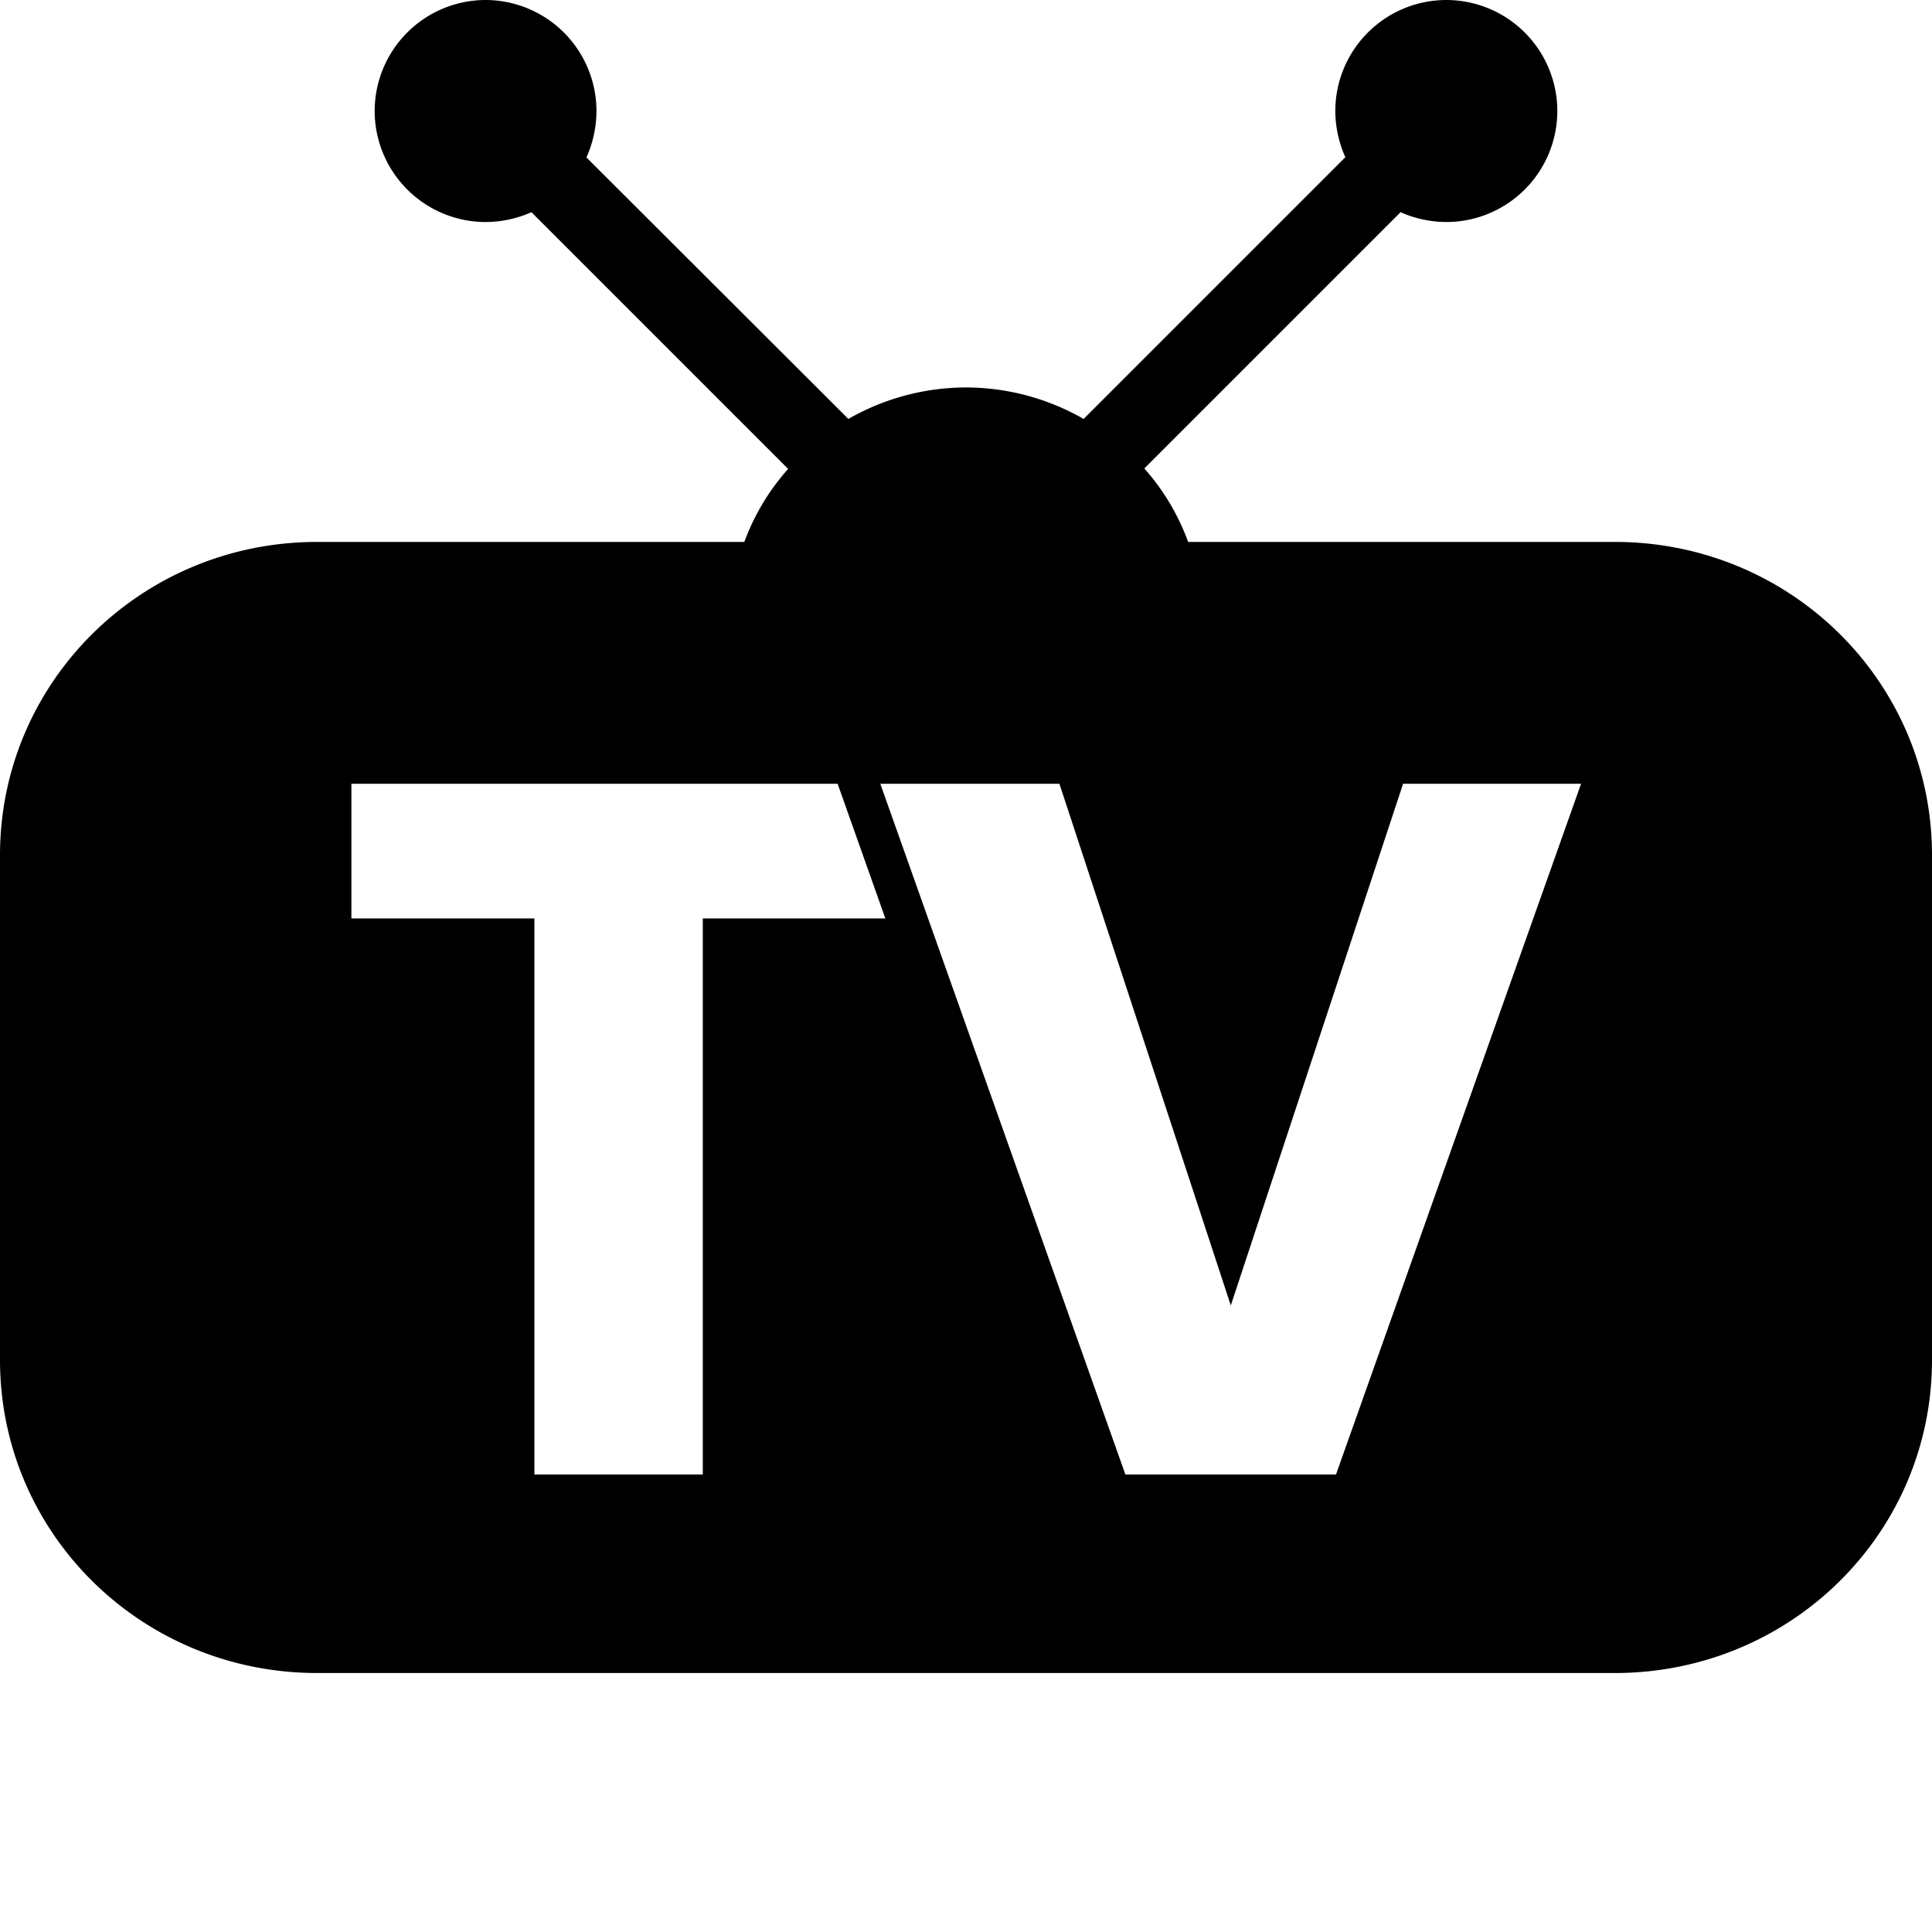 <?xml version="1.0" encoding="UTF-8" standalone="no"?>
<svg
   xml:space="preserve"
   width="32"
   height="32"
   viewBox="0 0 8.467 8.467"
   version="1.1"
   id="svg2"
   sodipodi:docname="mask-icon.svg"
   inkscape:version="1.3 (0e150ed6c4, 2023-07-21)"
   xmlns:inkscape="http://www.inkscape.org/namespaces/inkscape"
   xmlns:sodipodi="http://sodipodi.sourceforge.net/DTD/sodipodi-0.dtd"
   xmlns="http://www.w3.org/2000/svg"
   xmlns:svg="http://www.w3.org/2000/svg"><defs
     id="defs2" /><sodipodi:namedview
     id="namedview2"
     pagecolor="#ffffff"
     bordercolor="#000000"
     borderopacity="0.25"
     inkscape:showpageshadow="2"
     inkscape:pageopacity="0.0"
     inkscape:pagecheckerboard="0"
     inkscape:deskcolor="#d1d1d1"
     showgrid="false"
     inkscape:zoom="9.02666"
     inkscape:cx="43.316132"
     inkscape:cy="24.206074"
     inkscape:window-width="1920"
     inkscape:window-height="1017"
     inkscape:window-x="1912"
     inkscape:window-y="-8"
     inkscape:window-maximized="1"
     inkscape:current-layer="svg2" /><path
     id="path1"
     style="fill:#000000;fill-opacity:1"
     d="M 2.129 0 A 0.487 0.487 0 0 0 1.642 0.486 A 0.487 0.487 0 0 0 2.129 0.973 A 0.5 0.5 0 0 0 2.329 0.93 L 3.454 2.055 A 1 1 0 0 0 3.262 2.375 L 1.39 2.375 C 0.62 2.375 -1.5667082e-16 2.988 0 3.748 L 0 5.96 C 0 6.72 0.62 7.332 1.39 7.332 L 7.077 7.332 C 7.847 7.332 8.467 6.72 8.467 5.96 L 8.467 3.748 C 8.467 2.988 7.847 2.375 7.077 2.375 L 5.207 2.375 A 1 1 0 0 0 5.015 2.053 L 6.138 0.93 A 0.5 0.5 0 0 0 6.338 0.973 A 0.487 0.487 0 0 0 6.825 0.486 A 0.487 0.487 0 0 0 6.338 0 A 0.487 0.487 0 0 0 5.852 0.486 A 0.5 0.5 0 0 0 5.896 0.689 L 4.749 1.836 A 1.04 1.04 0 0 0 4.234 1.698 A 1.04 1.04 0 0 0 3.718 1.836 L 2.57 0.69 A 0.5 0.5 0 0 0 2.614 0.487 A 0.487 0.487 0 0 0 2.129 0 z M 1.54 3.435 L 3.671 3.435 L 3.88 4.025 L 3.08 4.025 L 3.08 6.462 L 2.342 6.462 L 2.342 4.025 L 1.54 4.025 L 1.54 3.435 z M 3.858 3.435 L 4.643 3.435 L 5.394 5.721 L 6.149 3.435 L 6.929 3.435 L 5.855 6.462 L 4.932 6.462 L 3.858 3.435 z " /></svg>
